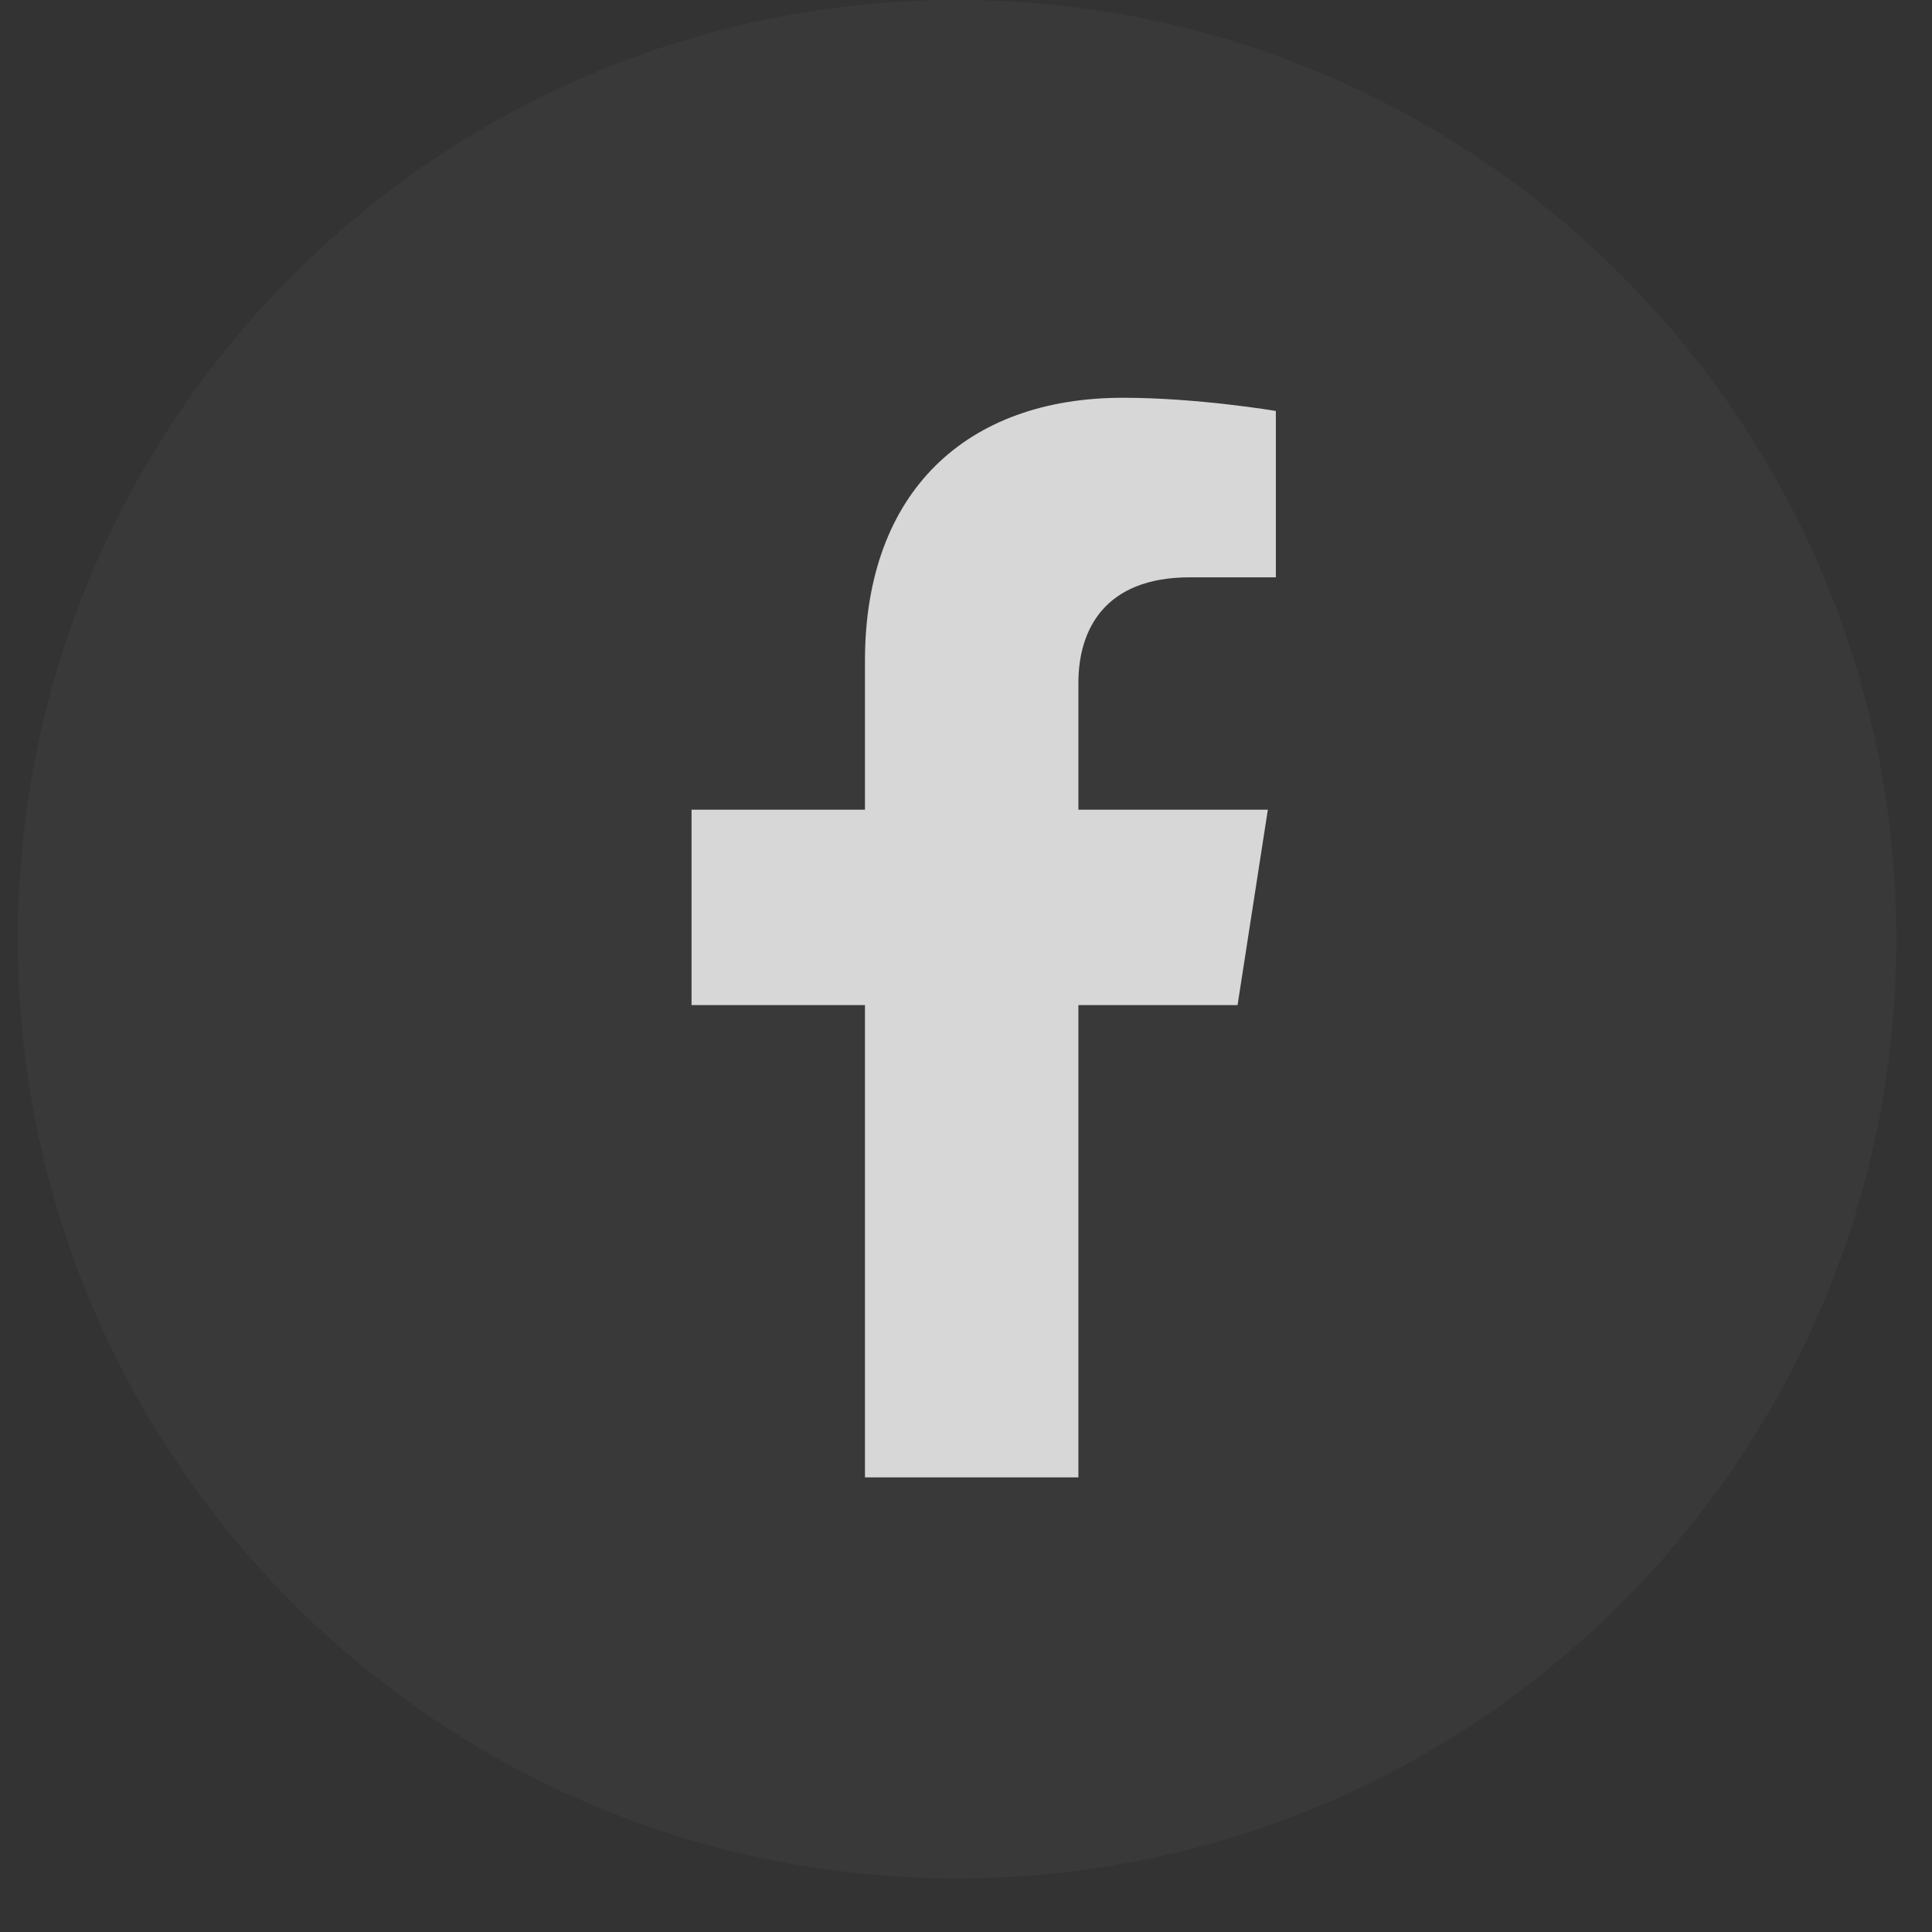 <svg width="34" height="34" viewBox="0 0 34 34" fill="none" xmlns="http://www.w3.org/2000/svg">
<rect x="0" y="0" width="34" height="34" fill="#333333" stroke="none"/>
<path opacity="0.1" fill-rule="evenodd" clip-rule="evenodd" d="M0.314 16.529C0.314 7.4 7.714 0 16.843 0C25.971 0 33.371 7.4 33.371 16.529C33.371 25.657 25.971 33.057 16.843 33.057C7.714 33.057 0.314 25.657 0.314 16.529Z" fill="#797171"/>
<path d="M21.779 17.688L22.312 14.249H18.978V12.018C18.978 11.077 19.444 10.16 20.937 10.16H22.453V7.232C22.453 7.232 21.078 7 19.762 7C17.017 7 15.222 8.647 15.222 11.628V14.249H12.17V17.688H15.222V26H18.978V17.688H21.779Z" fill="white" fill-opacity="0.8"/>
</svg>
